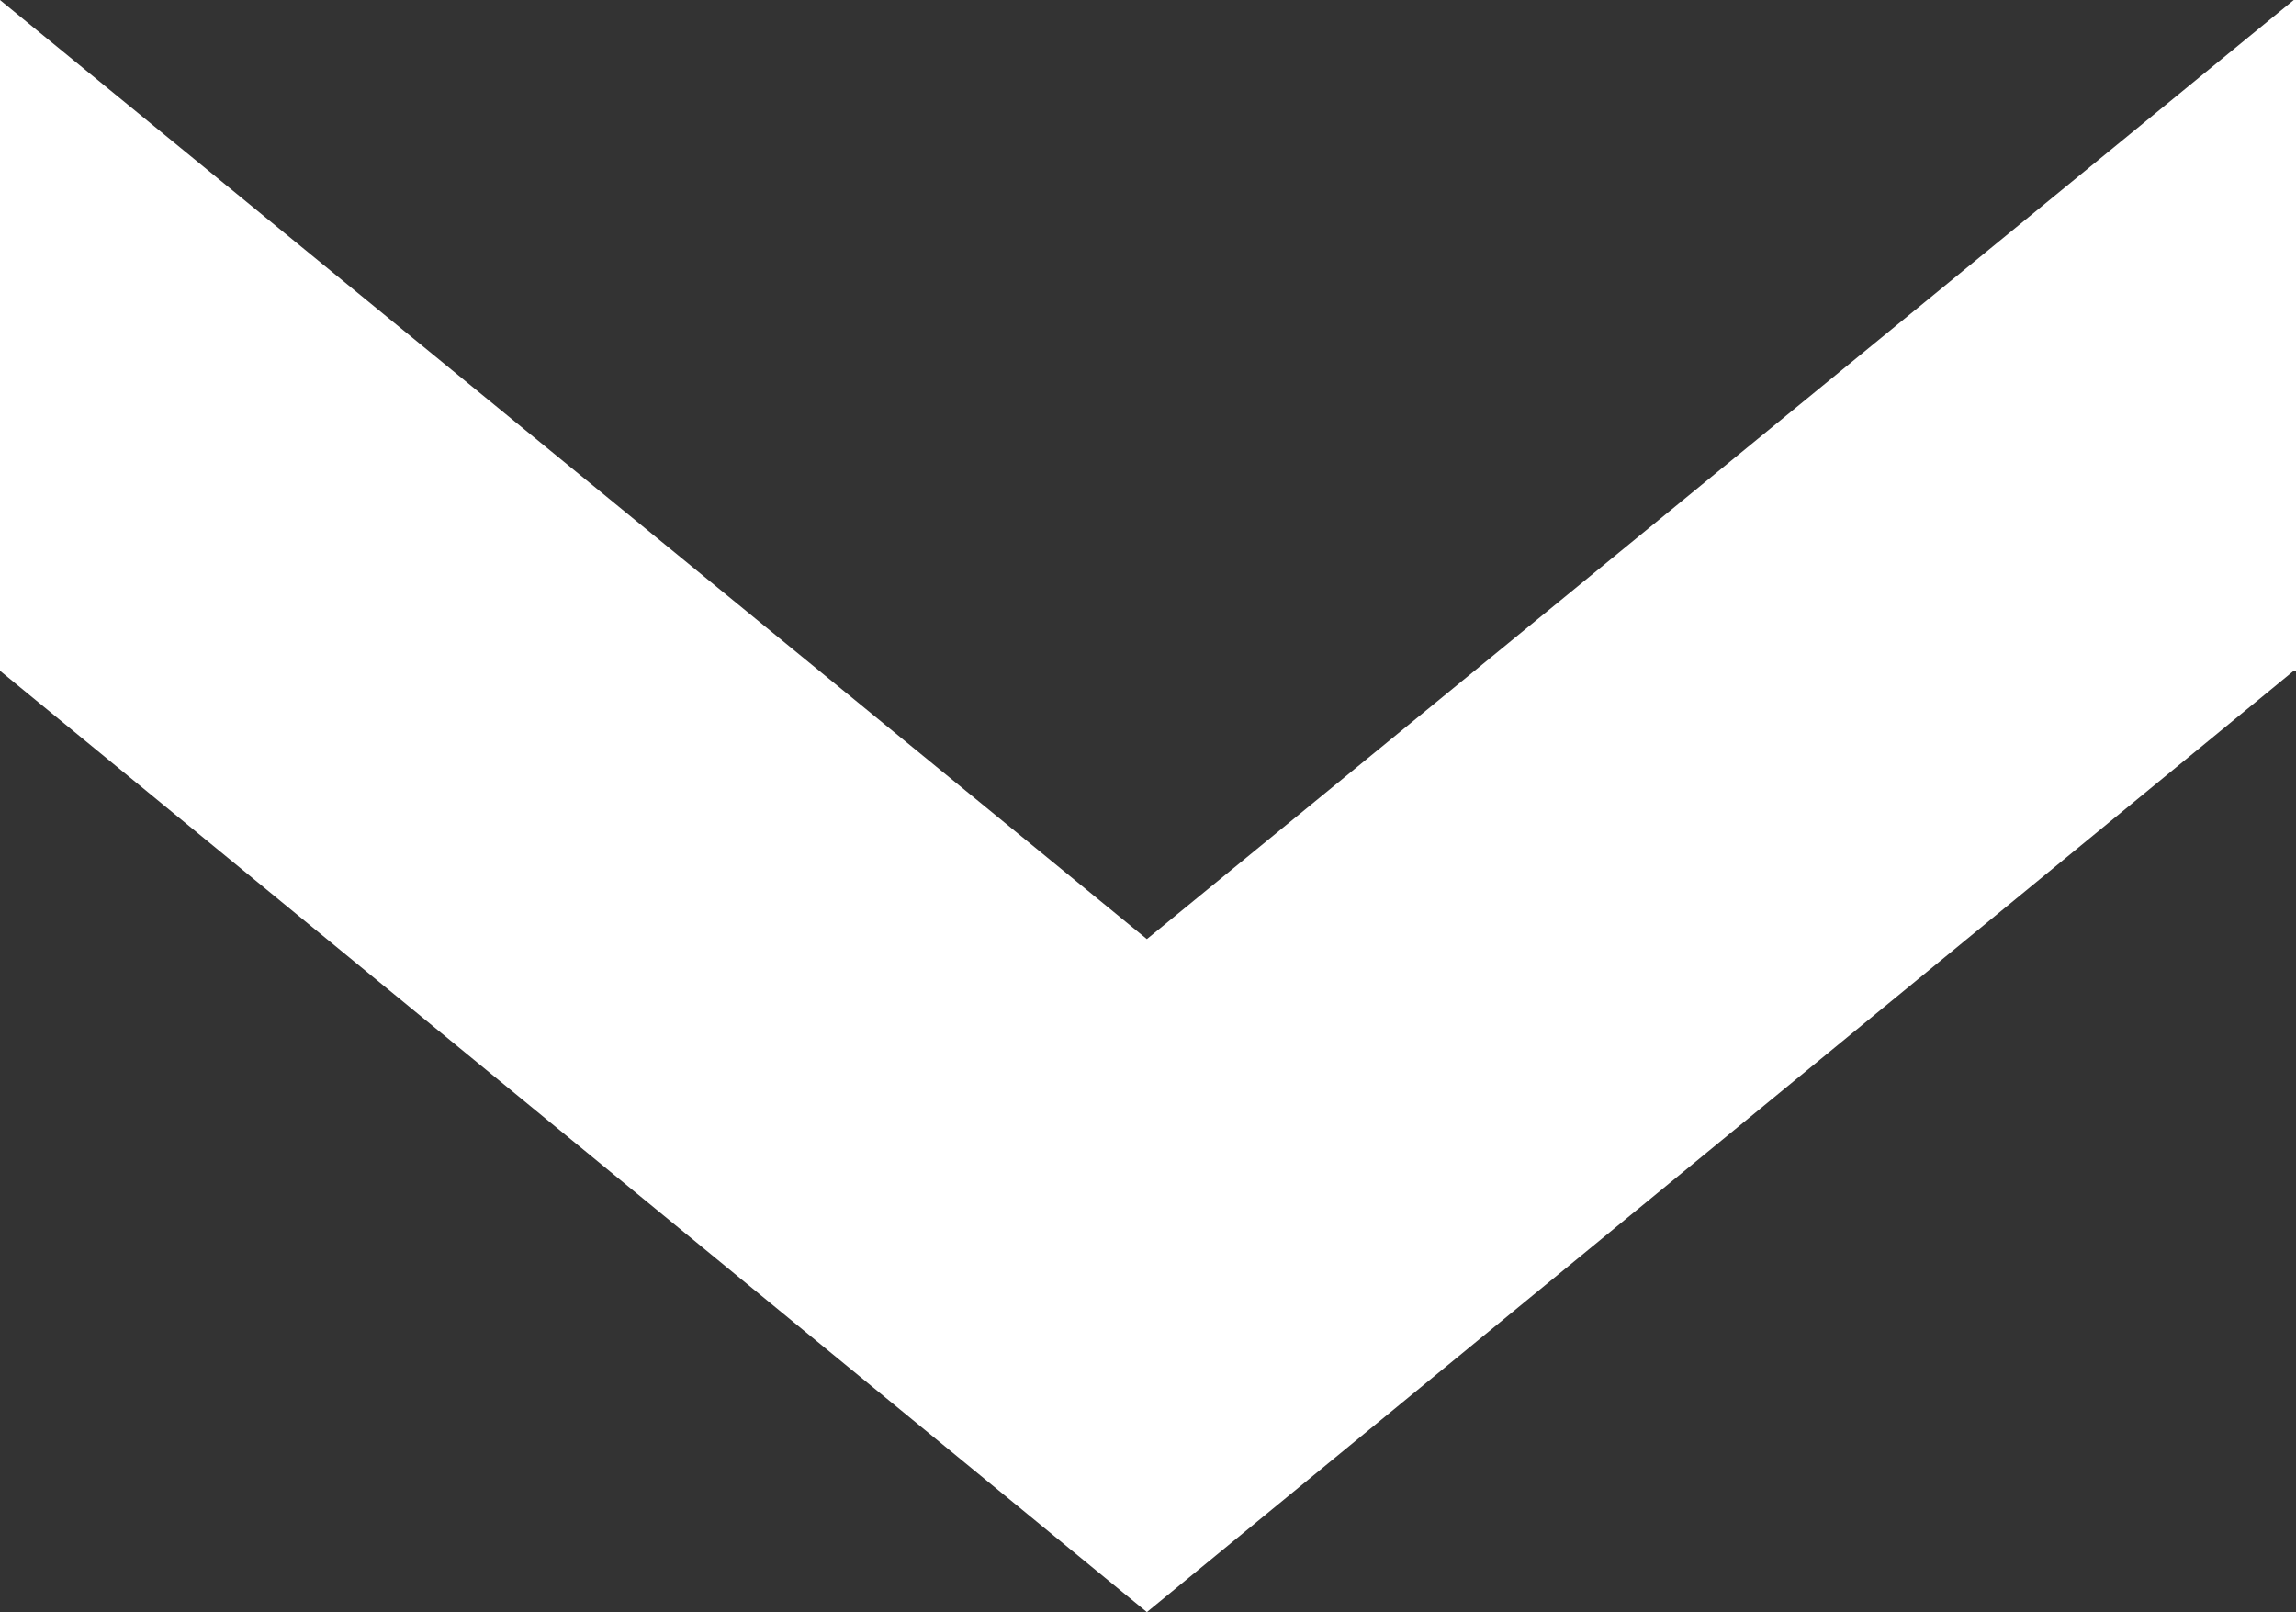 <?xml version="1.0" encoding="UTF-8"?><svg id="Layer_2" xmlns="http://www.w3.org/2000/svg" viewBox="0 0 10.27 7.21"><rect x="0" y="0" width="10.27" height="7.21" fill="#333333" stroke="none"/><defs><style>.cls-1{fill:#fff;}</style></defs><g id="_202506月改修"><polygon class="cls-1" points="5.13 4.2 0 0 0 3 0 3 5.13 7.21 10.26 3 10.27 3 10.27 0 10.26 0 5.13 4.2"/></g></svg>